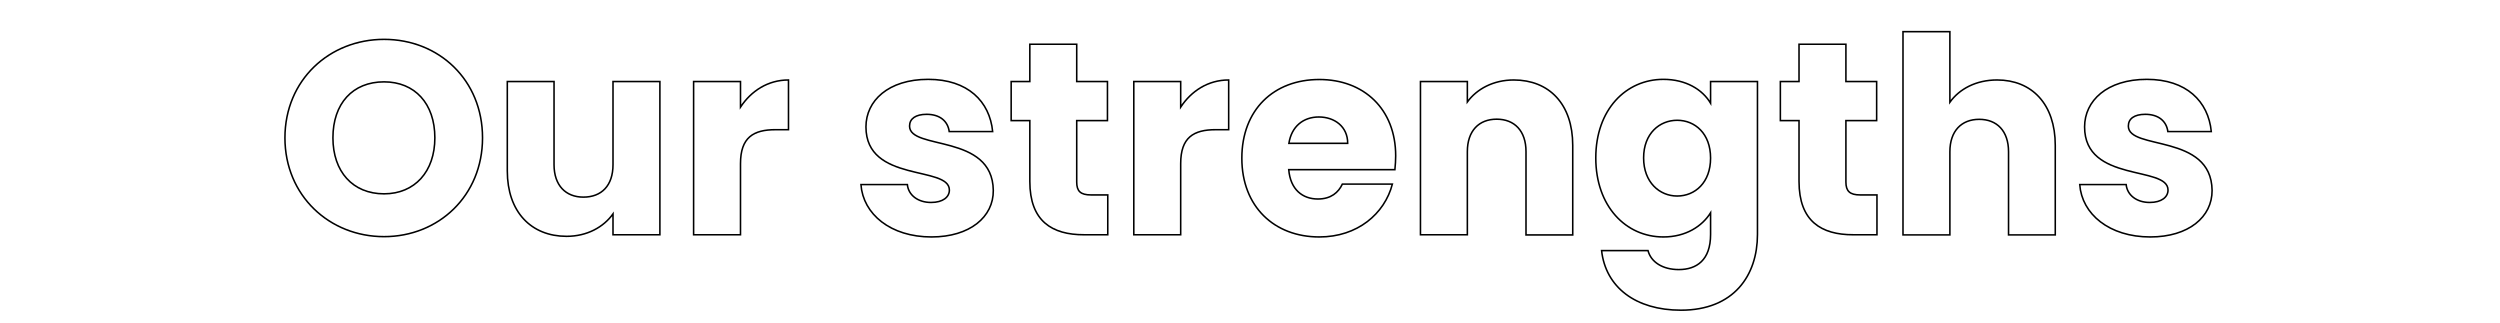 <?xml version="1.0" encoding="UTF-8"?> <!-- Generator: Adobe Illustrator 25.4.1, SVG Export Plug-In . SVG Version: 6.00 Build 0) --> <svg xmlns="http://www.w3.org/2000/svg" xmlns:xlink="http://www.w3.org/1999/xlink" version="1.1" id="Layer_1" x="0px" y="0px" viewBox="0 0 1594.2 206" style="enable-background:new 0 0 1594.2 206;" xml:space="preserve"> <style type="text/css"> .st0{enable-background:new ;} .st1{fill:none;stroke:#000000;stroke-miterlimit:10;} </style> <g class="st0"> <path class="st1" d="M244.9,150.9c-34.8,0-63.2-26.1-63.2-63s28.4-62.8,63.2-62.8c35,0,62.8,25.9,62.8,62.8 S279.7,150.9,244.9,150.9z M244.9,123.6c19.6,0,32.4-14.2,32.4-35.7c0-21.9-12.8-35.7-32.4-35.7c-20,0-32.6,13.8-32.6,35.7 C212.3,109.4,224.9,123.6,244.9,123.6z"></path> <path class="st1" d="M420.8,149.7h-29.9v-13.3c-6,8.4-16.5,14.3-29.6,14.3c-22.6,0-37.8-15.6-37.8-41.7V52h29.8v53 c0,13.3,7.5,20.7,18.7,20.7c11.6,0,18.9-7.3,18.9-20.7V52h29.9V149.7z"></path> <path class="st1" d="M472.2,149.7h-29.9V52h29.9v16.3C479,58,489.7,51,502.8,51v31.7h-8.2c-14.2,0-22.4,4.9-22.4,21.7V149.7z"></path> <path class="st1" d="M594,151.1c-26.1,0-43.6-14.5-45-33.4h29.6c0.7,6.8,6.8,11.4,15.1,11.4c7.7,0,11.7-3.5,11.7-7.9 c0-15.8-53.2-4.4-53.2-40.3c0-16.6,14.2-30.3,39.7-30.3c25.2,0,39.2,14,41.1,33.3h-27.7c-0.9-6.7-6-11-14.4-11 c-7,0-10.9,2.8-10.9,7.5c0,15.6,52.9,4.5,53.4,41C633.6,138.3,618.5,151.1,594,151.1z"></path> <path class="st1" d="M656.7,76.9h-11.9V52h11.9V28.2h29.9V52h19.6v24.9h-19.6v39.2c0,5.8,2.4,8.2,9.1,8.2h10.7v25.4h-15.2 c-20.3,0-34.5-8.6-34.5-34V76.9z"></path> <path class="st1" d="M752.9,149.7H723V52h29.9v16.3C759.7,58,770.4,51,783.5,51v31.7h-8.2c-14.2,0-22.4,4.9-22.4,21.7V149.7z"></path> <path class="st1" d="M841.3,151.1c-28.7,0-49.4-19.3-49.4-50.2s20.3-50.2,49.4-50.2c28.5,0,48.7,18.9,48.7,48.7 c0,2.8-0.2,5.8-0.5,8.8h-67.7c1.1,12.8,8.9,18.7,18.6,18.7c8.4,0,13.1-4.2,15.6-9.5h31.9C882.9,136.4,865.6,151.1,841.3,151.1z M821.9,91.4h37.5c0-10.7-8.4-16.8-18.4-16.8C831.1,74.6,823.6,80.6,821.9,91.4z"></path> <path class="st1" d="M973.1,96.7c0-13.3-7.4-20.7-18.7-20.7s-18.7,7.4-18.7,20.7v53h-29.9V52h29.9v13c6-8.2,16.5-14,29.6-14 c22.6,0,37.6,15.4,37.6,41.7v57.1h-29.8V96.7z"></path> <path class="st1" d="M1060.7,50.6c14.4,0,24.9,6.5,30.1,15.2V52h29.9v97.5c0,26.1-15,48.3-48.8,48.3c-29,0-48-14.7-50.6-38h29.6 c1.9,7.3,9.3,12.1,19.6,12.1c11.4,0,20.3-6,20.3-22.4v-13.8c-5.4,8.6-15.8,15.4-30.1,15.4c-24,0-43.1-19.6-43.1-50.4 S1036.8,50.6,1060.7,50.6z M1069.5,76.7c-11.2,0-21.4,8.4-21.4,24s10.2,24.3,21.4,24.3c11.4,0,21.3-8.6,21.3-24.2 S1080.9,76.7,1069.5,76.7z"></path> <path class="st1" d="M1147.2,76.9h-11.9V52h11.9V28.2h29.9V52h19.6v24.9h-19.6v39.2c0,5.8,2.5,8.2,9.1,8.2h10.7v25.4h-15.2 c-20.3,0-34.5-8.6-34.5-34V76.9z"></path> <path class="st1" d="M1213.5,20.2h29.9v45c6-8.4,16.6-14.2,30.1-14.2c22.2,0,37.1,15.4,37.1,41.7v57.1h-29.8v-53 c0-13.3-7.4-20.7-18.7-20.7s-18.7,7.4-18.7,20.7v53h-29.9V20.2z"></path> <path class="st1" d="M1371.2,151.1c-26.1,0-43.6-14.5-45-33.4h29.6c0.7,6.8,6.8,11.4,15,11.4c7.7,0,11.7-3.5,11.7-7.9 c0-15.8-53.2-4.4-53.2-40.3c0-16.6,14.2-30.3,39.7-30.3c25.2,0,39.2,14,41.1,33.3h-27.7c-0.9-6.7-6-11-14.4-11 c-7,0-10.8,2.8-10.8,7.5c0,15.6,52.9,4.5,53.4,41C1410.7,138.3,1395.7,151.1,1371.2,151.1z"></path> </g> </svg> 